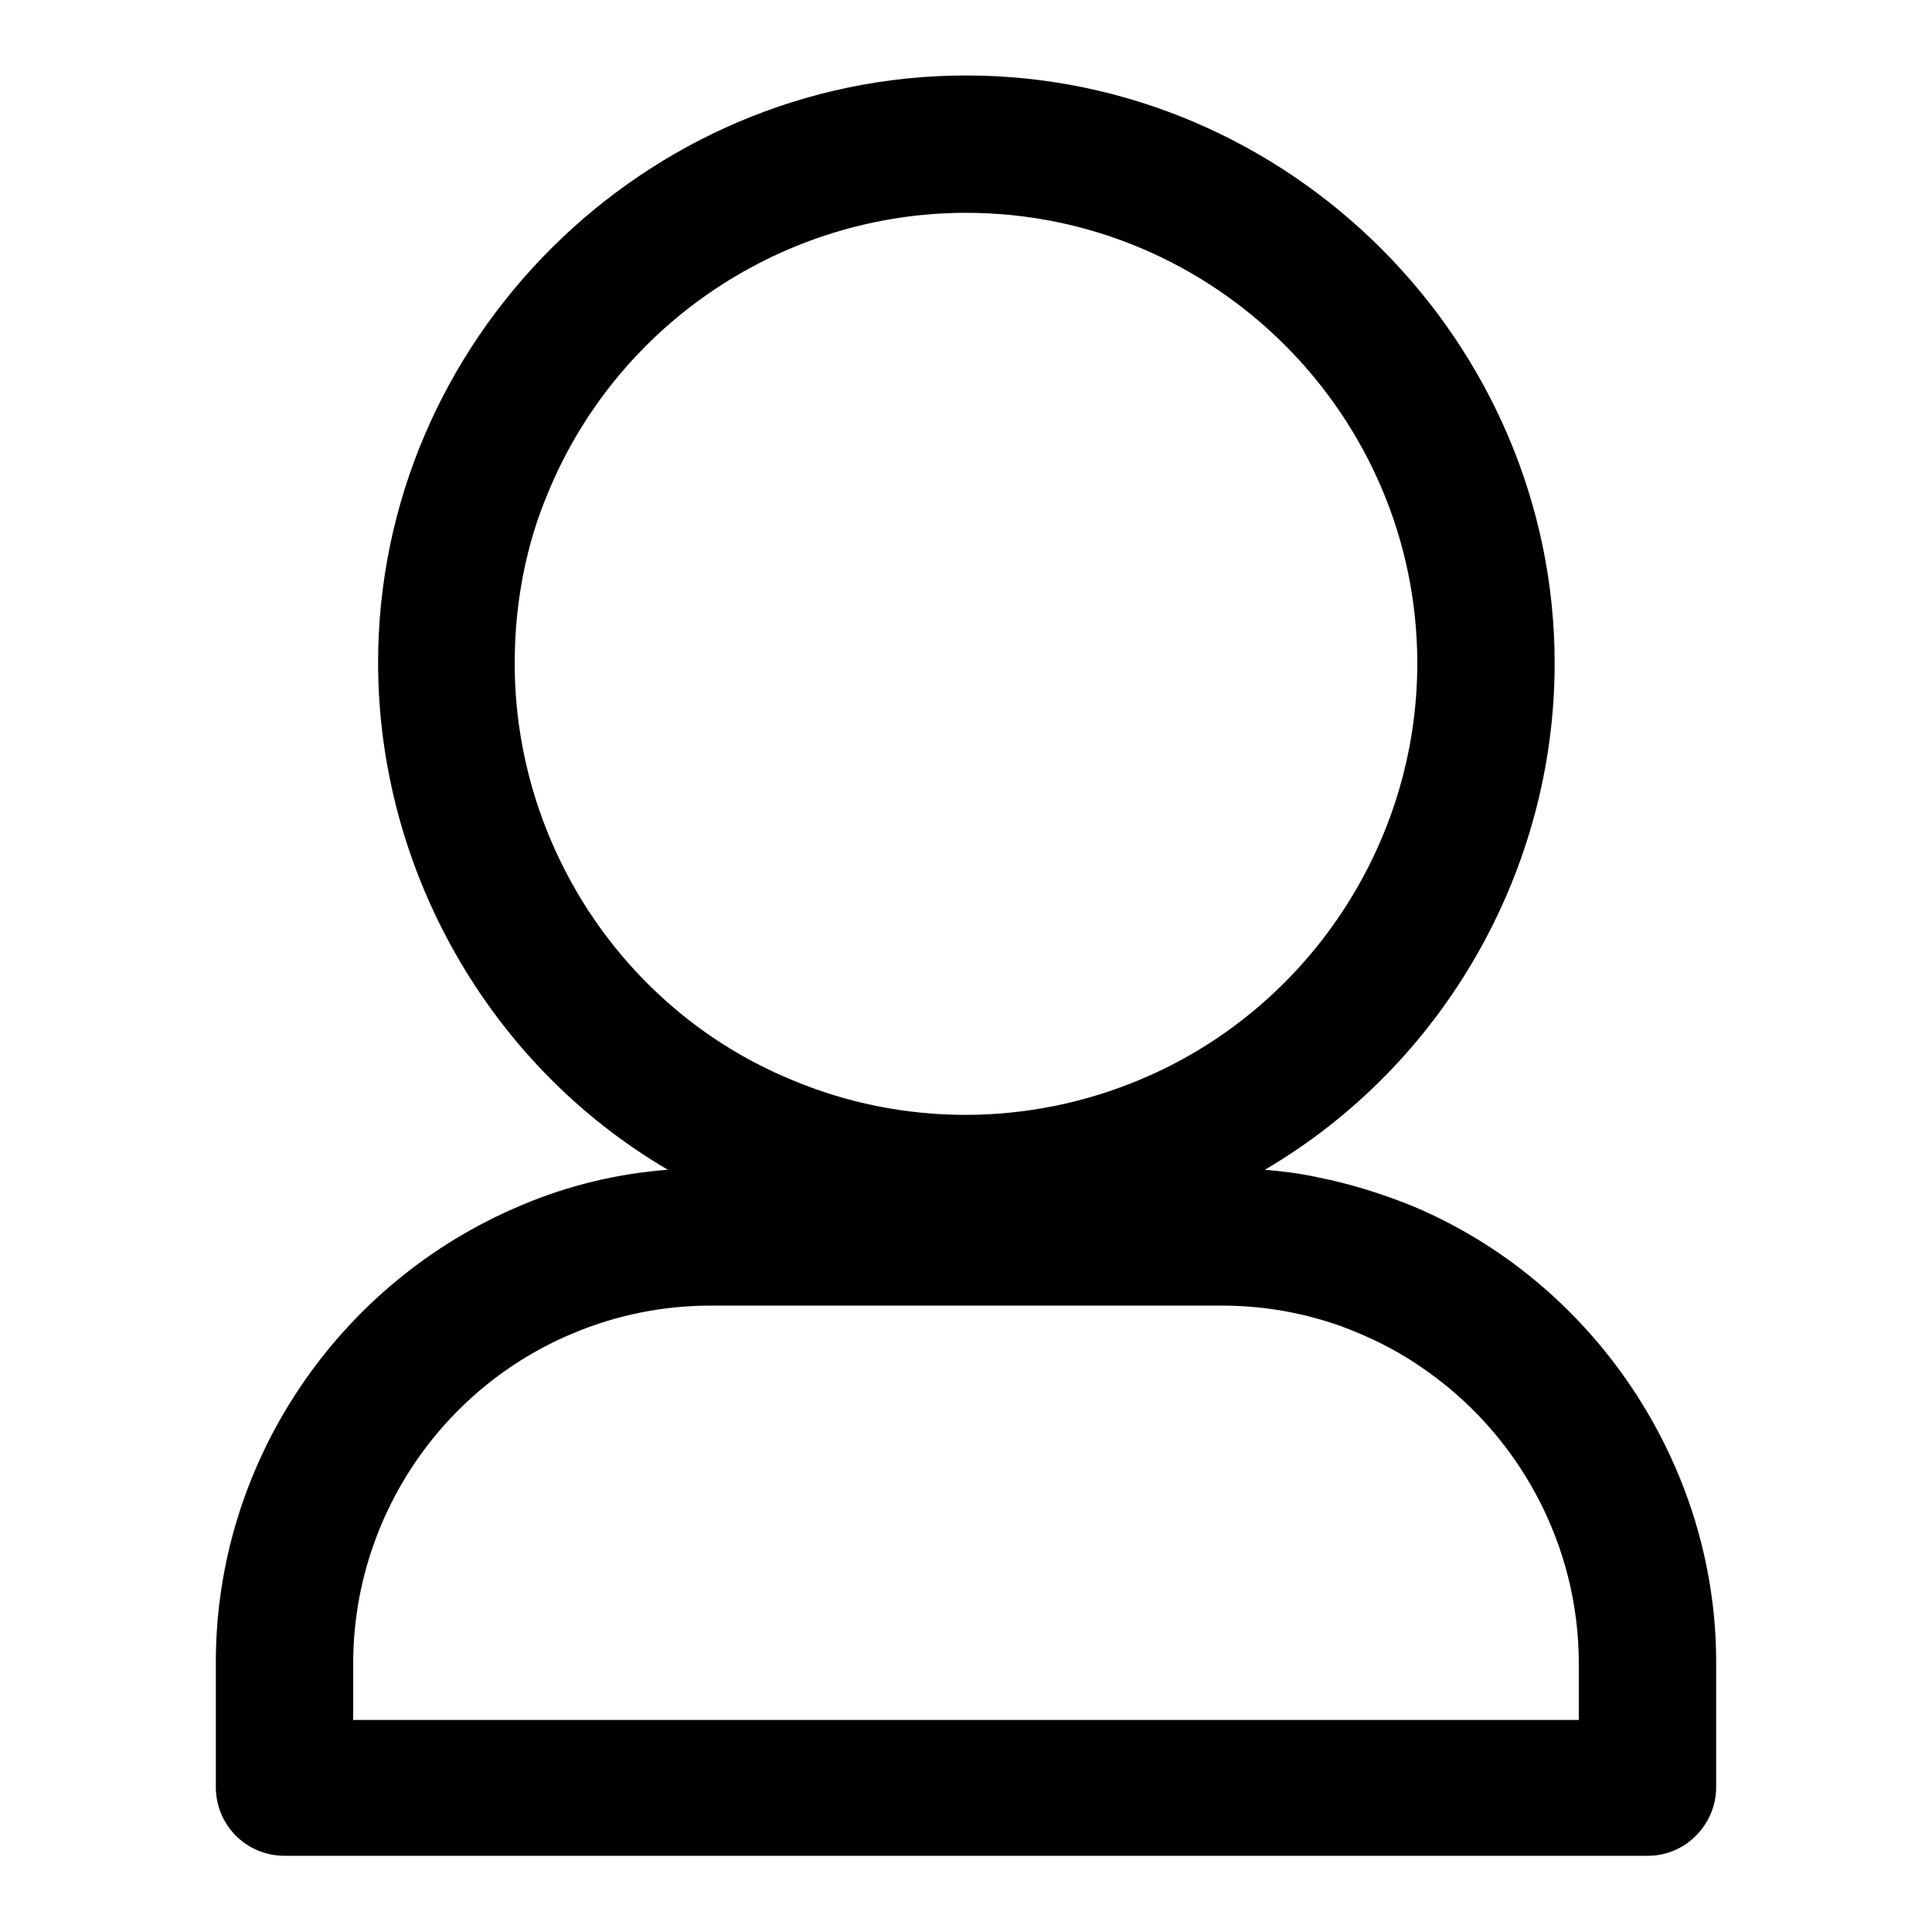<?xml version="1.0" encoding="utf-8"?>
<!-- Svg Vector Icons : http://www.onlinewebfonts.com/icon -->
<!DOCTYPE svg PUBLIC "-//W3C//DTD SVG 1.1//EN" "http://www.w3.org/Graphics/SVG/1.1/DTD/svg11.dtd">
<svg version="1.1" xmlns="http://www.w3.org/2000/svg" xmlns:xlink="http://www.w3.org/1999/xlink" x="0px" y="0px" viewBox="0 0 256 256" enable-background="new 0 0 256 256" xml:space="preserve">
<g> <path fill="#000000" d="M161.9,173H94.1c-6.3,0-12.5,1.3-18,3.6c-17.7,7.3-29.3,24.7-29.3,43.8v7.5h162.4v-7.5 c0-15.8-8-30.6-21.1-39.4c-2.5-1.7-5.3-3.2-8.2-4.4c-2.8-1.2-5.8-2.1-8.8-2.7C168.1,173.3,165,173,161.9,173L161.9,173z M167.6,155 L167.6,155c2.4,0.2,4.8,0.5,7,1c4.1,0.8,8.3,2.1,12.3,3.7c24.2,10,40.5,34.3,40.5,60.5v16.6c0,5-4.1,9.1-9,9.1h-0.3H37.7 c-5.1,0-9.1-4.1-9.1-9.1v-0.2v-16.4c0-26.3,16.1-50.3,40.5-60.5c6.1-2.6,12.7-4.2,19.4-4.7c-23.6-13.8-38.4-39.7-38.4-67.2 C50.1,45,85.5,10,128,10c42.9,0,78,35.4,78,77.9C206,115.3,191.3,141.1,167.6,155L167.6,155z M128,28.2L128,28.2 C104,28.2,82,42.7,72.7,65.1c-3,7-4.5,14.8-4.5,22.8c0,23.9,14.4,45.9,36.5,55.1c14.8,6.3,31.6,6.3,46.5,0 c22.1-9.3,36.6-31.2,36.6-55.1C187.8,55.2,161.1,28.2,128,28.2L128,28.2z"/></g>
</svg>